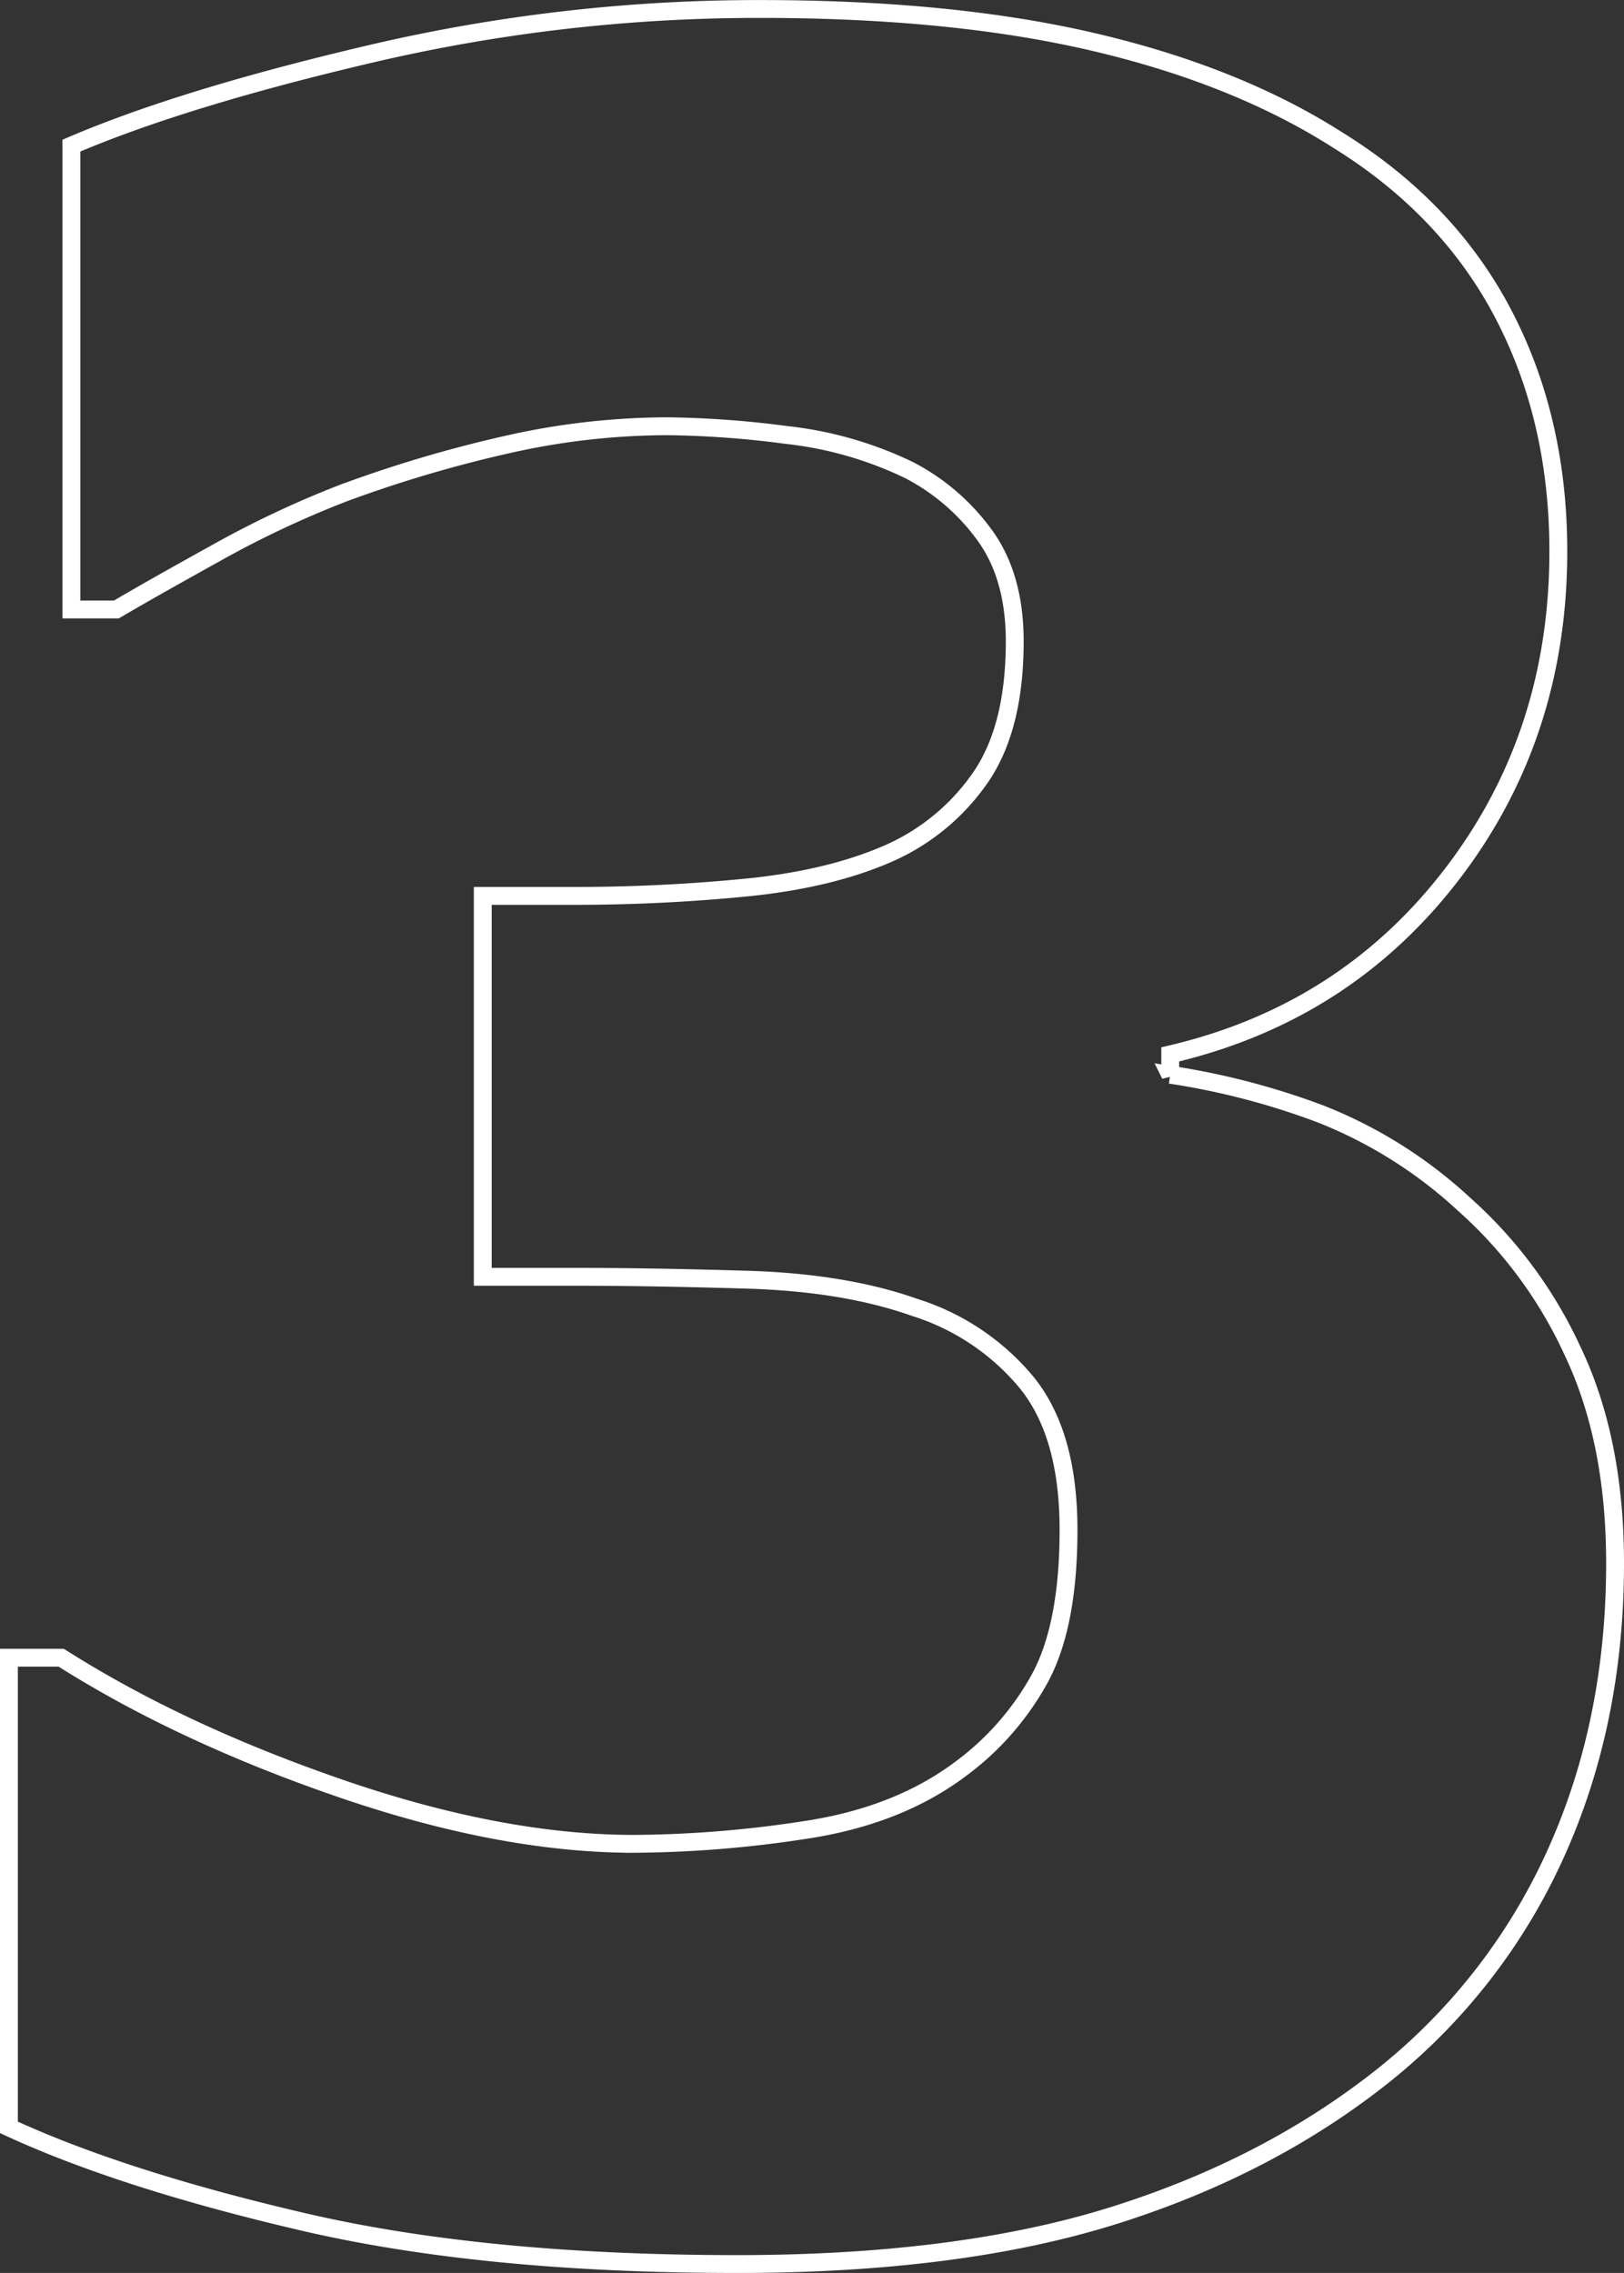 <svg xmlns="http://www.w3.org/2000/svg" width="272.775" height="381.662" viewBox="0 0 272.775 381.662"><rect x="0" y="0" width="272.775" height="381.662" fill="#333333" stroke="none"/><path id="Caminho_81395" data-name="Caminho 81395" d="M-23.437-110.107q0,26.611-9.888,48.584A100.4,100.4,0,0,1-62.256-24.17Q-81.543-8.789-107.544-.61T-170.9,7.568q-42.48,0-72.876-7.08t-49.438-15.869V-94.238h8.789q20.02,12.7,47,21.973t49.194,9.277a194.8,194.8,0,0,0,28.687-2.319q15.5-2.319,26-10.132a47.029,47.029,0,0,0,13.306-15.015q5-8.911,5-25.269,0-16.113-7.08-24.78a39.918,39.918,0,0,0-18.8-12.573q-11.719-4.15-28.076-4.639T-198-158.2h-15.625v-63.965h14.4a292.854,292.854,0,0,0,30.518-1.465q13.916-1.465,23.682-5.859a36.7,36.7,0,0,0,15.259-12.939q5.493-8.3,5.493-22.461,0-10.986-5.127-17.944a36.228,36.228,0,0,0-12.7-10.864,63.115,63.115,0,0,0-20.508-5.859,165.17,165.17,0,0,0-20.02-1.465,122.72,122.72,0,0,0-27.344,3.174,216.62,216.62,0,0,0-27.1,8.057,167.753,167.753,0,0,0-21.484,10.132q-11.23,6.226-16.6,9.4h-7.568v-77.881q18.8-8.057,50.659-15.5a284.934,284.934,0,0,1,65.063-7.446q32.471,0,56.274,5.615t40.649,16.357q18.555,11.475,27.832,29.175t9.277,39.917q0,31.006-17.944,54.321t-47.241,30.151v3.418a124.215,124.215,0,0,1,25.269,6.592A76.906,76.906,0,0,1-48.828-170.41,74.6,74.6,0,0,1-30.64-145.874Q-23.437-130.859-23.437-110.107Z" transform="translate(294.713 372.594)" fill="none" stroke="#fff" stroke-width="3"></path></svg>